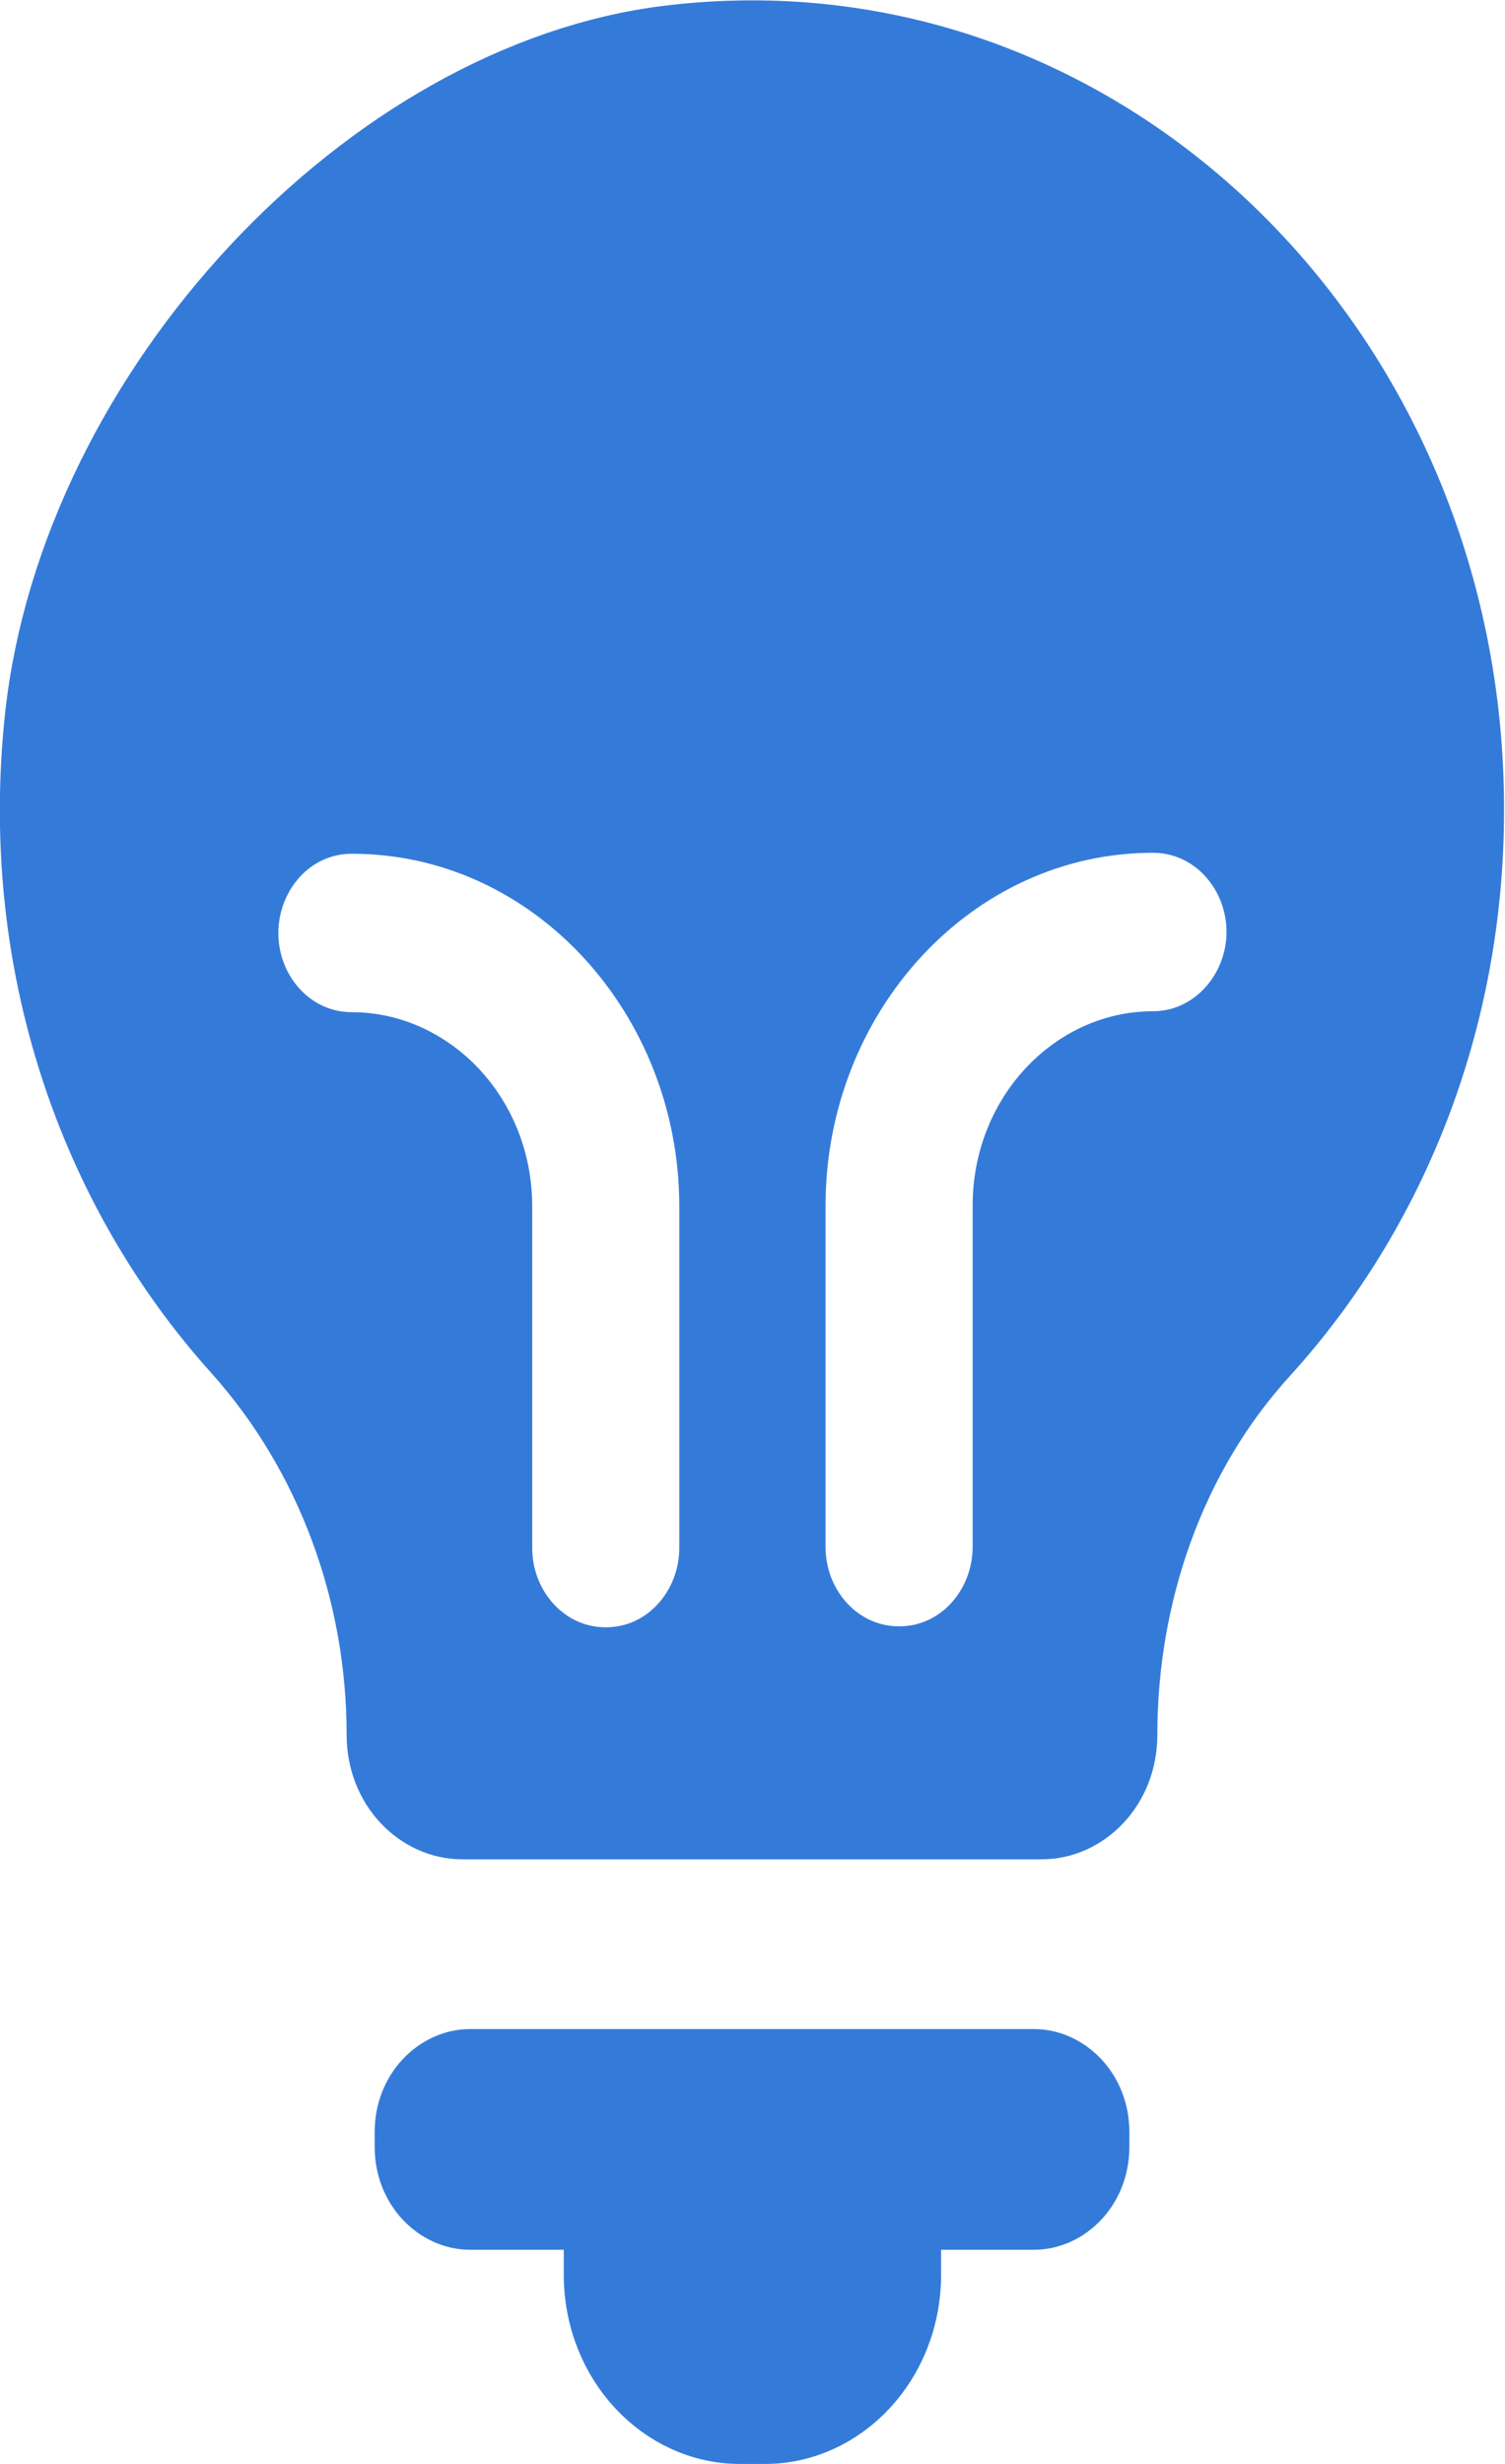 <svg width="22" height="36" viewBox="0 0 22 36" fill="none" xmlns="http://www.w3.org/2000/svg">
<path d="M8.741 32.871V32.371H8.241H6.872C6.415 32.371 5.977 31.956 5.977 31.369V31.149C5.977 30.562 6.415 30.146 6.872 30.146H15.114C15.572 30.146 16.009 30.562 16.009 31.149V31.369C16.009 31.956 15.572 32.371 15.114 32.371H13.757H13.257V32.871V33.23C13.257 34.519 12.295 35.5 11.185 35.5H10.814C9.704 35.5 8.741 34.519 8.741 33.23V32.871Z" fill="#347BD9" stroke="#347BD9"/>
<path d="M9.773 0.58L9.773 0.58C16.087 -0.192 21.498 5.107 21.486 11.839V11.84C21.486 14.94 20.342 17.729 18.481 19.773L18.481 19.773C17.12 21.267 16.418 23.294 16.418 25.347C16.418 26.112 15.853 26.666 15.229 26.666H6.756C6.132 26.666 5.567 26.112 5.567 25.347C5.567 23.258 4.821 21.25 3.469 19.735L3.467 19.733C1.361 17.399 0.179 14.081 0.573 10.461C0.834 8.09 2.028 5.748 3.729 3.927C5.431 2.104 7.601 0.845 9.773 0.58ZM8.855 24.276C9.771 24.276 10.43 23.488 10.43 22.618V17.628C10.43 14.549 8.091 11.974 5.144 11.974C4.228 11.974 3.569 12.761 3.569 13.632C3.569 14.524 4.248 15.289 5.144 15.289C6.281 15.289 7.28 16.299 7.28 17.628V22.618C7.28 23.51 7.96 24.276 8.855 24.276ZM14.718 17.615C14.718 16.296 15.707 15.275 16.854 15.275C17.753 15.275 18.429 14.492 18.429 13.618C18.429 12.725 17.749 11.96 16.854 11.96C13.907 11.96 11.568 14.535 11.568 17.615V22.604C11.568 23.496 12.247 24.262 13.143 24.262C14.058 24.262 14.718 23.474 14.718 22.604V17.615Z" fill="#347BD9" stroke="#347BD9"/>
</svg>
